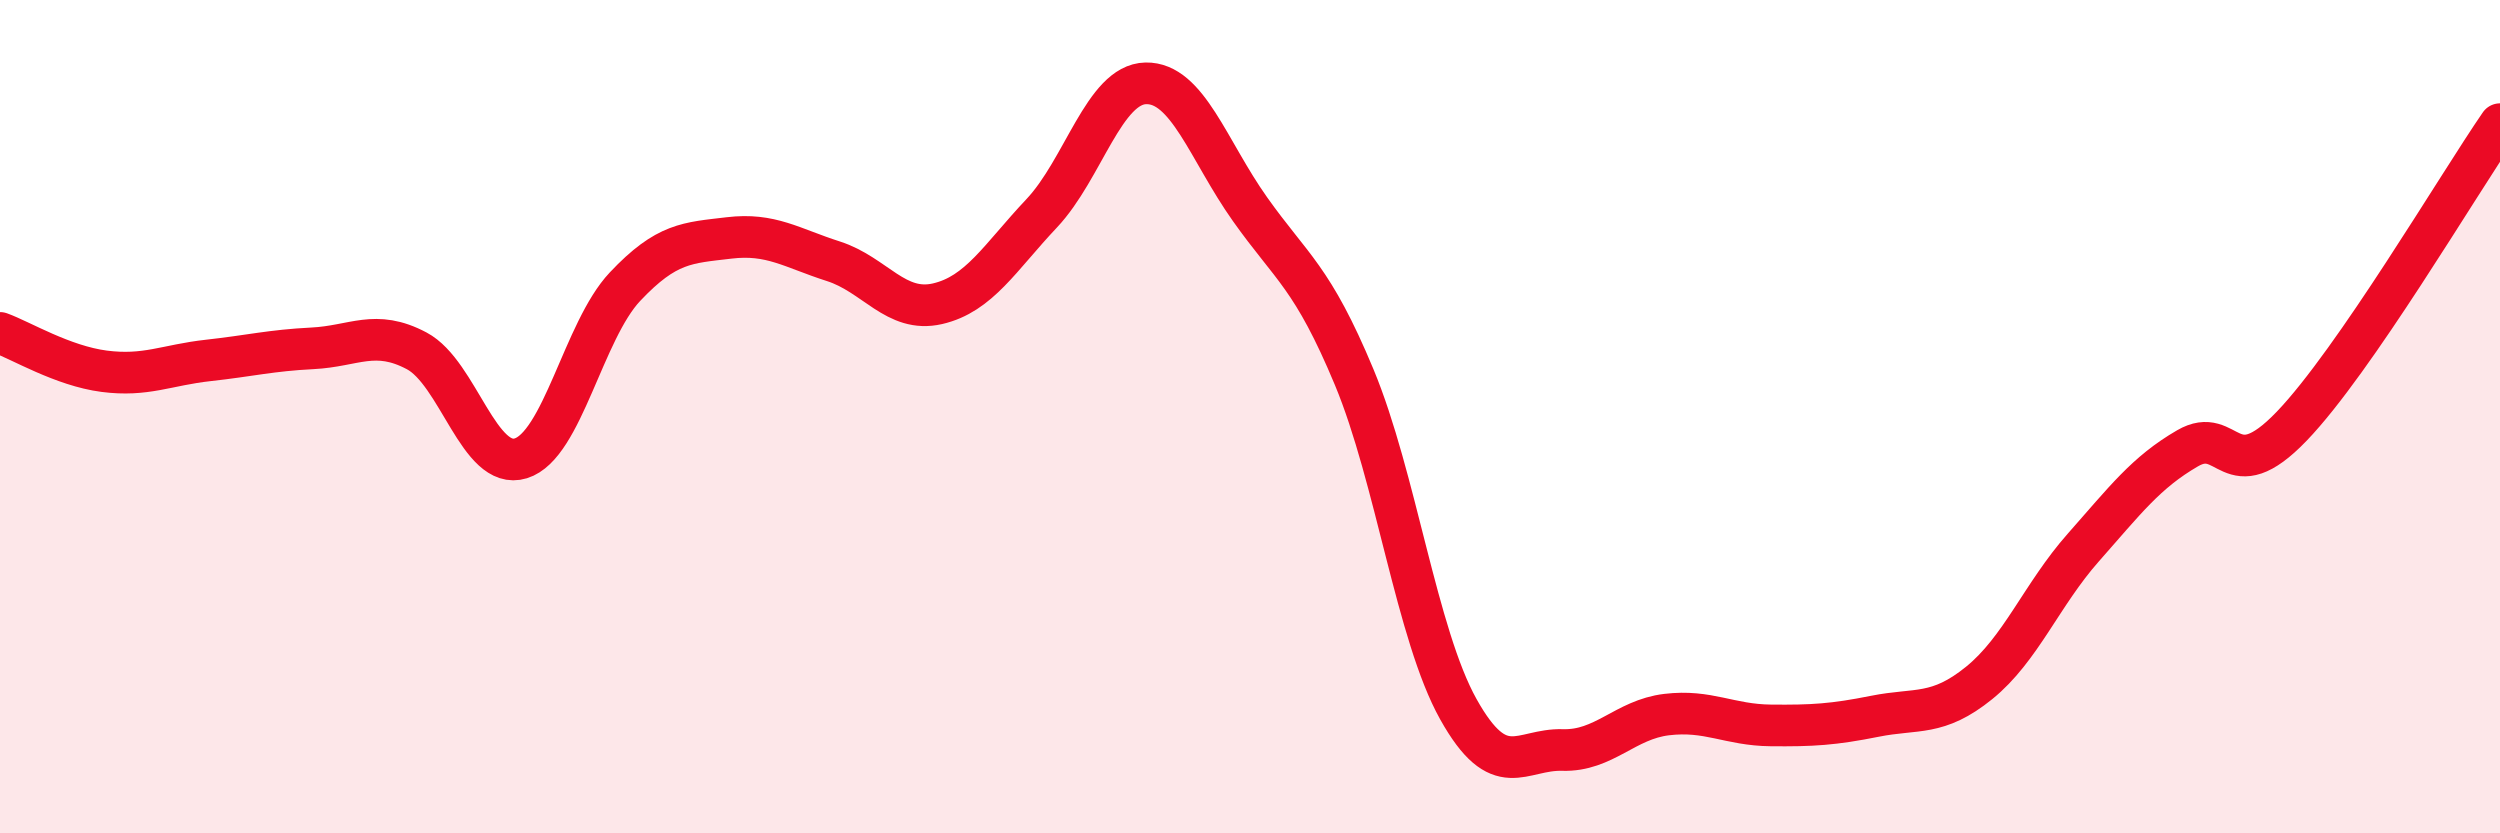 
    <svg width="60" height="20" viewBox="0 0 60 20" xmlns="http://www.w3.org/2000/svg">
      <path
        d="M 0,7.99 C 0.5,8.17 1.5,8.78 2.5,8.91 C 3.5,9.04 4,8.76 5,8.65 C 6,8.54 6.5,8.41 7.5,8.36 C 8.5,8.31 9,7.89 10,8.42 C 11,8.95 11.5,11.31 12.5,11 C 13.5,10.69 14,7.94 15,6.88 C 16,5.82 16.5,5.83 17.5,5.71 C 18.5,5.59 19,5.95 20,6.27 C 21,6.59 21.5,7.52 22.5,7.29 C 23.5,7.06 24,6.18 25,5.12 C 26,4.06 26.5,2.02 27.5,2 C 28.5,1.98 29,3.61 30,5.02 C 31,6.43 31.5,6.65 32.5,9.05 C 33.5,11.45 34,15.23 35,17.02 C 36,18.81 36.5,17.97 37.5,18 C 38.5,18.03 39,17.27 40,17.15 C 41,17.03 41.5,17.4 42.5,17.41 C 43.5,17.42 44,17.39 45,17.19 C 46,16.99 46.5,17.2 47.5,16.39 C 48.5,15.58 49,14.27 50,13.14 C 51,12.01 51.5,11.34 52.5,10.76 C 53.5,10.18 53.5,11.79 55,10.23 C 56.5,8.67 59,4.43 60,2.98L60 20L0 20Z"
        fill="#EB0A25"
        opacity="0.1"
        stroke-linecap="round"
        stroke-linejoin="round"
      />
      <path
        d="M 0,7.99 C 0.5,8.17 1.5,8.78 2.5,8.91 C 3.5,9.04 4,8.76 5,8.65 C 6,8.54 6.5,8.41 7.5,8.36 C 8.5,8.31 9,7.89 10,8.42 C 11,8.95 11.5,11.31 12.5,11 C 13.5,10.69 14,7.94 15,6.88 C 16,5.82 16.5,5.83 17.5,5.71 C 18.5,5.59 19,5.95 20,6.27 C 21,6.59 21.5,7.52 22.5,7.29 C 23.5,7.06 24,6.18 25,5.12 C 26,4.06 26.5,2.02 27.5,2 C 28.5,1.98 29,3.61 30,5.02 C 31,6.43 31.5,6.65 32.5,9.05 C 33.5,11.45 34,15.23 35,17.02 C 36,18.81 36.5,17.97 37.5,18 C 38.5,18.03 39,17.27 40,17.15 C 41,17.03 41.5,17.4 42.5,17.41 C 43.5,17.42 44,17.39 45,17.19 C 46,16.99 46.5,17.2 47.5,16.39 C 48.5,15.58 49,14.27 50,13.14 C 51,12.01 51.5,11.34 52.5,10.76 C 53.5,10.18 53.5,11.79 55,10.23 C 56.5,8.67 59,4.43 60,2.98"
        stroke="#EB0A25"
        stroke-width="1"
        fill="none"
        stroke-linecap="round"
        stroke-linejoin="round"
      />
    </svg>
  